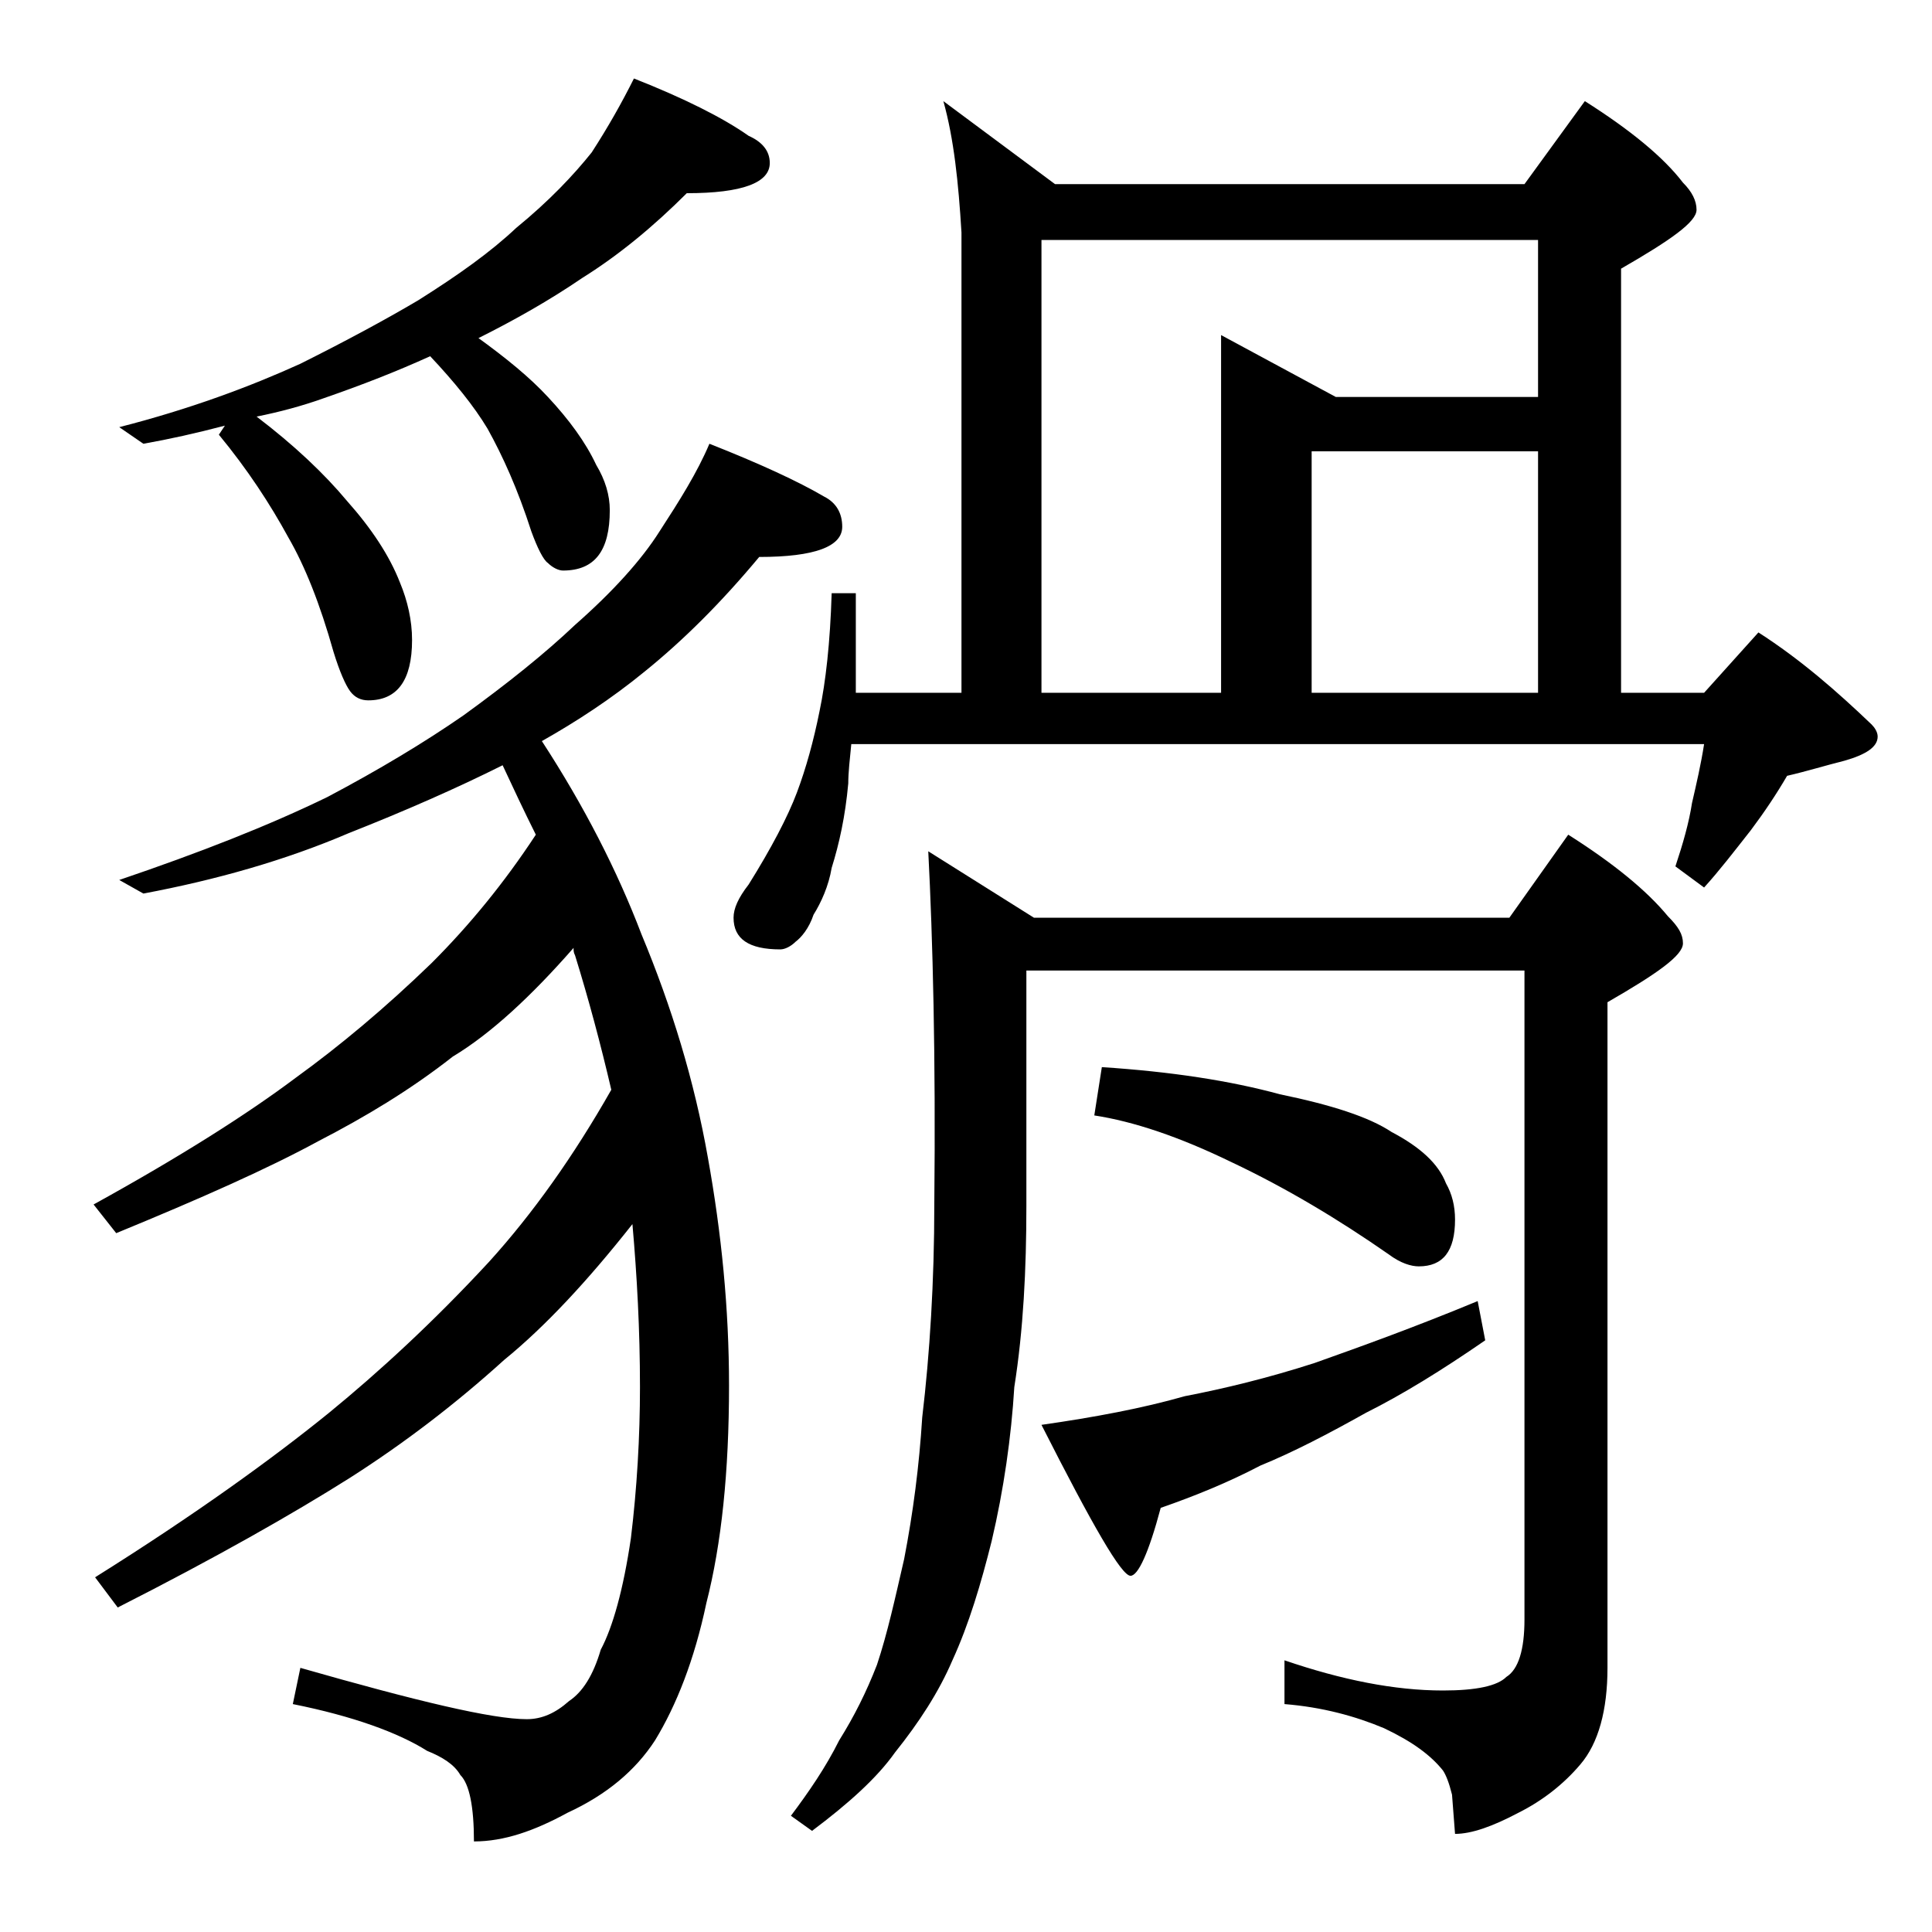 <?xml version="1.0" encoding="utf-8"?>
<!-- Generator: Adobe Illustrator 18.0.0, SVG Export Plug-In . SVG Version: 6.00 Build 0)  -->
<!DOCTYPE svg PUBLIC "-//W3C//DTD SVG 1.1//EN" "http://www.w3.org/Graphics/SVG/1.1/DTD/svg11.dtd">
<svg version="1.1" id="Layer_1" xmlns="http://www.w3.org/2000/svg" xmlns:xlink="http://www.w3.org/1999/xlink" x="0px" y="0px"
	 viewBox="0 0 128 128" enable-background="new 0 0 128 128" xml:space="preserve">
<path d="M47,29.4c3.3,1.3,5.9,2.5,7.6,3.5c0.8,0.4,1.2,1.1,1.2,2c0,1.3-1.8,2-5.5,2c-2.5,3-5,5.5-7.6,7.6c-2.2,1.8-4.5,3.3-6.8,4.6
	c2.8,4.3,5,8.6,6.6,12.8c2,4.8,3.5,9.7,4.4,14.8c0.9,5,1.4,10,1.4,15.1c0,5.7-0.5,10.5-1.5,14.4c-0.8,3.8-2,6.8-3.4,9.1
	c-1.3,2-3.2,3.6-5.8,4.8c-2.2,1.2-4.2,1.9-6.2,1.9c0-2.3-0.3-3.8-0.9-4.4c-0.4-0.7-1.2-1.2-2.2-1.6c-1.9-1.2-4.9-2.3-8.9-3.1
	l0.5-2.4c7.7,2.2,12.7,3.4,15,3.4c1,0,1.9-0.4,2.8-1.2c0.9-0.6,1.6-1.7,2.1-3.4c0.8-1.5,1.5-4,2-7.4c0.4-3.3,0.6-6.7,0.6-10
	c0-3.8-0.2-7.4-0.5-10.8c-3,3.8-5.8,6.8-8.5,9c-3.2,2.9-6.6,5.5-10.2,7.8c-3.8,2.4-8.9,5.3-15.4,8.6l-1.5-2
	c6.7-4.2,11.8-7.9,15.5-10.9c3.3-2.7,6.9-6,10.6-10c2.9-3.2,5.6-7,8.1-11.4c-0.7-3-1.5-6-2.4-8.9c-0.1-0.2-0.1-0.3-0.1-0.5
	c-2.8,3.2-5.5,5.7-8,7.2c-2.8,2.2-5.8,4-8.9,5.6c-3.3,1.8-7.8,3.8-13.4,6.1l-1.5-1.9c5.8-3.2,10.2-6,13.4-8.4c2.9-2.1,5.9-4.6,9-7.6
	c2.5-2.5,4.8-5.3,6.9-8.5c-0.8-1.6-1.5-3.1-2.2-4.6c-3,1.5-6.4,3-10.2,4.5c-4.2,1.8-8.8,3.1-13.6,4l-1.6-0.9
	c5.3-1.8,9.9-3.6,13.8-5.5c3.4-1.8,6.4-3.6,9-5.4c2.9-2.1,5.4-4.1,7.4-6c2.5-2.2,4.4-4.3,5.6-6.2C45,33.2,46.2,31.3,47,29.4z
	 M42,5.2c3.3,1.3,5.9,2.6,7.6,3.8c0.9,0.4,1.4,1,1.4,1.8c0,1.3-1.8,2-5.5,2c-2.2,2.2-4.5,4.1-6.9,5.6c-2.2,1.5-4.5,2.8-6.9,4
	c1.8,1.3,3.4,2.6,4.6,3.9c1.4,1.5,2.5,3,3.2,4.5c0.6,1,0.9,2,0.9,3c0,2.7-1,4-3.1,4c-0.3,0-0.7-0.2-1-0.5c-0.3-0.2-0.7-1-1.1-2.1
	c-0.9-2.8-1.9-5-2.9-6.8c-0.9-1.5-2.2-3.1-3.8-4.8c-2.2,1-4.5,1.9-7.1,2.8c-1.4,0.5-2.9,0.9-4.4,1.2c2.5,1.9,4.5,3.8,6,5.6
	c1.6,1.8,2.8,3.6,3.5,5.4c0.5,1.2,0.8,2.5,0.8,3.8c0,2.7-1,4-2.9,4c-0.5,0-0.9-0.2-1.2-0.6c-0.3-0.4-0.7-1.3-1.1-2.6
	c-0.9-3.2-1.9-5.7-3-7.6c-1.2-2.2-2.7-4.5-4.6-6.8l0.4-0.6c-1.9,0.5-3.7,0.9-5.4,1.2l-1.6-1.1c4.7-1.2,8.7-2.7,12-4.2
	c3-1.5,5.6-2.9,7.8-4.2c2.7-1.7,4.8-3.2,6.5-4.8c2.2-1.8,3.8-3.5,5-5C40.3,8.4,41.2,6.8,42,5.2z M62.5,6.7l7.4,5.5H101l4-5.5
	c3,1.9,5.2,3.7,6.5,5.4c0.6,0.6,0.9,1.2,0.9,1.8c0,0.8-1.7,2-5,3.9v28.1h5.5l3.6-4c2.8,1.8,5.2,3.9,7.5,6.1c0.2,0.2,0.4,0.5,0.4,0.8
	c0,0.7-0.8,1.2-2.2,1.6c-1.2,0.3-2.5,0.7-3.8,1c-0.7,1.2-1.5,2.4-2.4,3.6c-1.1,1.4-2.1,2.7-3.1,3.8l-1.9-1.4
	c0.5-1.5,0.9-2.9,1.1-4.2c0.3-1.3,0.6-2.6,0.8-3.9H56.4c-0.1,1-0.2,1.9-0.2,2.6c-0.2,2.2-0.6,4-1.1,5.6c-0.2,1.2-0.7,2.3-1.2,3.1
	c-0.3,0.9-0.8,1.5-1.2,1.8c-0.3,0.3-0.7,0.5-1,0.5c-2.1,0-3.1-0.7-3.1-2.1c0-0.6,0.3-1.3,1-2.2c1.5-2.4,2.6-4.5,3.2-6.1
	c0.6-1.6,1.1-3.4,1.5-5.4c0.4-1.9,0.7-4.5,0.8-7.8h1.6v6.6h7V15.4C63.5,12.1,63.2,9.2,62.5,6.7z M61.5,56.4l7,4.4H100l3.9-5.5
	c3,1.9,5.2,3.7,6.6,5.4c0.7,0.7,1,1.2,1,1.8c0,0.8-1.7,2-5,3.9v44.1c0,2.8-0.6,5-1.8,6.4c-1.1,1.3-2.5,2.4-4.1,3.2
	c-1.7,0.9-3.1,1.4-4.2,1.4l-0.2-2.6c-0.2-0.8-0.4-1.3-0.6-1.6c-0.8-1-2-1.9-3.9-2.8c-1.9-0.8-4.1-1.4-6.6-1.6v-2.9
	c3.8,1.3,7.3,2,10.5,2c2.2,0,3.6-0.3,4.2-0.9c0.8-0.5,1.2-1.8,1.2-3.8v-43H68v15.6c0,4.2-0.2,8.2-0.8,12c-0.2,3.3-0.7,6.8-1.5,10.2
	c-0.7,2.8-1.5,5.5-2.6,7.9c-0.9,2.1-2.2,4.1-3.8,6.1c-1.2,1.7-3.1,3.4-5.5,5.2l-1.4-1c1.2-1.6,2.3-3.2,3.2-5c1-1.6,1.8-3.2,2.5-5
	c0.7-2.1,1.2-4.4,1.8-7c0.6-3.1,1-6.2,1.2-9.4c0.5-4.2,0.8-9,0.8-14.1C62,70,61.8,62.2,61.5,56.4z M69,45.9h11.9V22.2l7.6,4.1h13.4
	V15.9H69V45.9z M97.9,86.2l0.5,2.6c-2.9,2-5.5,3.6-7.9,4.8c-2.5,1.4-4.8,2.6-7,3.5c-2.1,1.1-4.3,2-6.6,2.8c-0.8,3-1.5,4.5-2,4.5
	c-0.6,0-2.5-3.3-5.9-10c3.5-0.5,6.7-1.1,9.5-1.9c2.6-0.5,5.5-1.2,8.6-2.2C90.2,89.2,93.8,87.9,97.9,86.2z M73,70.7
	c4.6,0.3,8.5,0.9,11.8,1.8c3.4,0.7,5.9,1.5,7.4,2.5c1.9,1,3.1,2.1,3.6,3.4c0.4,0.7,0.6,1.5,0.6,2.4c0,2.1-0.8,3.1-2.4,3.1
	c-0.5,0-1.2-0.2-2-0.8c-3.3-2.3-6.8-4.4-10.4-6.1c-3.5-1.7-6.5-2.7-9.1-3.1L73,70.7z M86.9,45.9h15v-16h-15V45.9z"/>
</svg>
